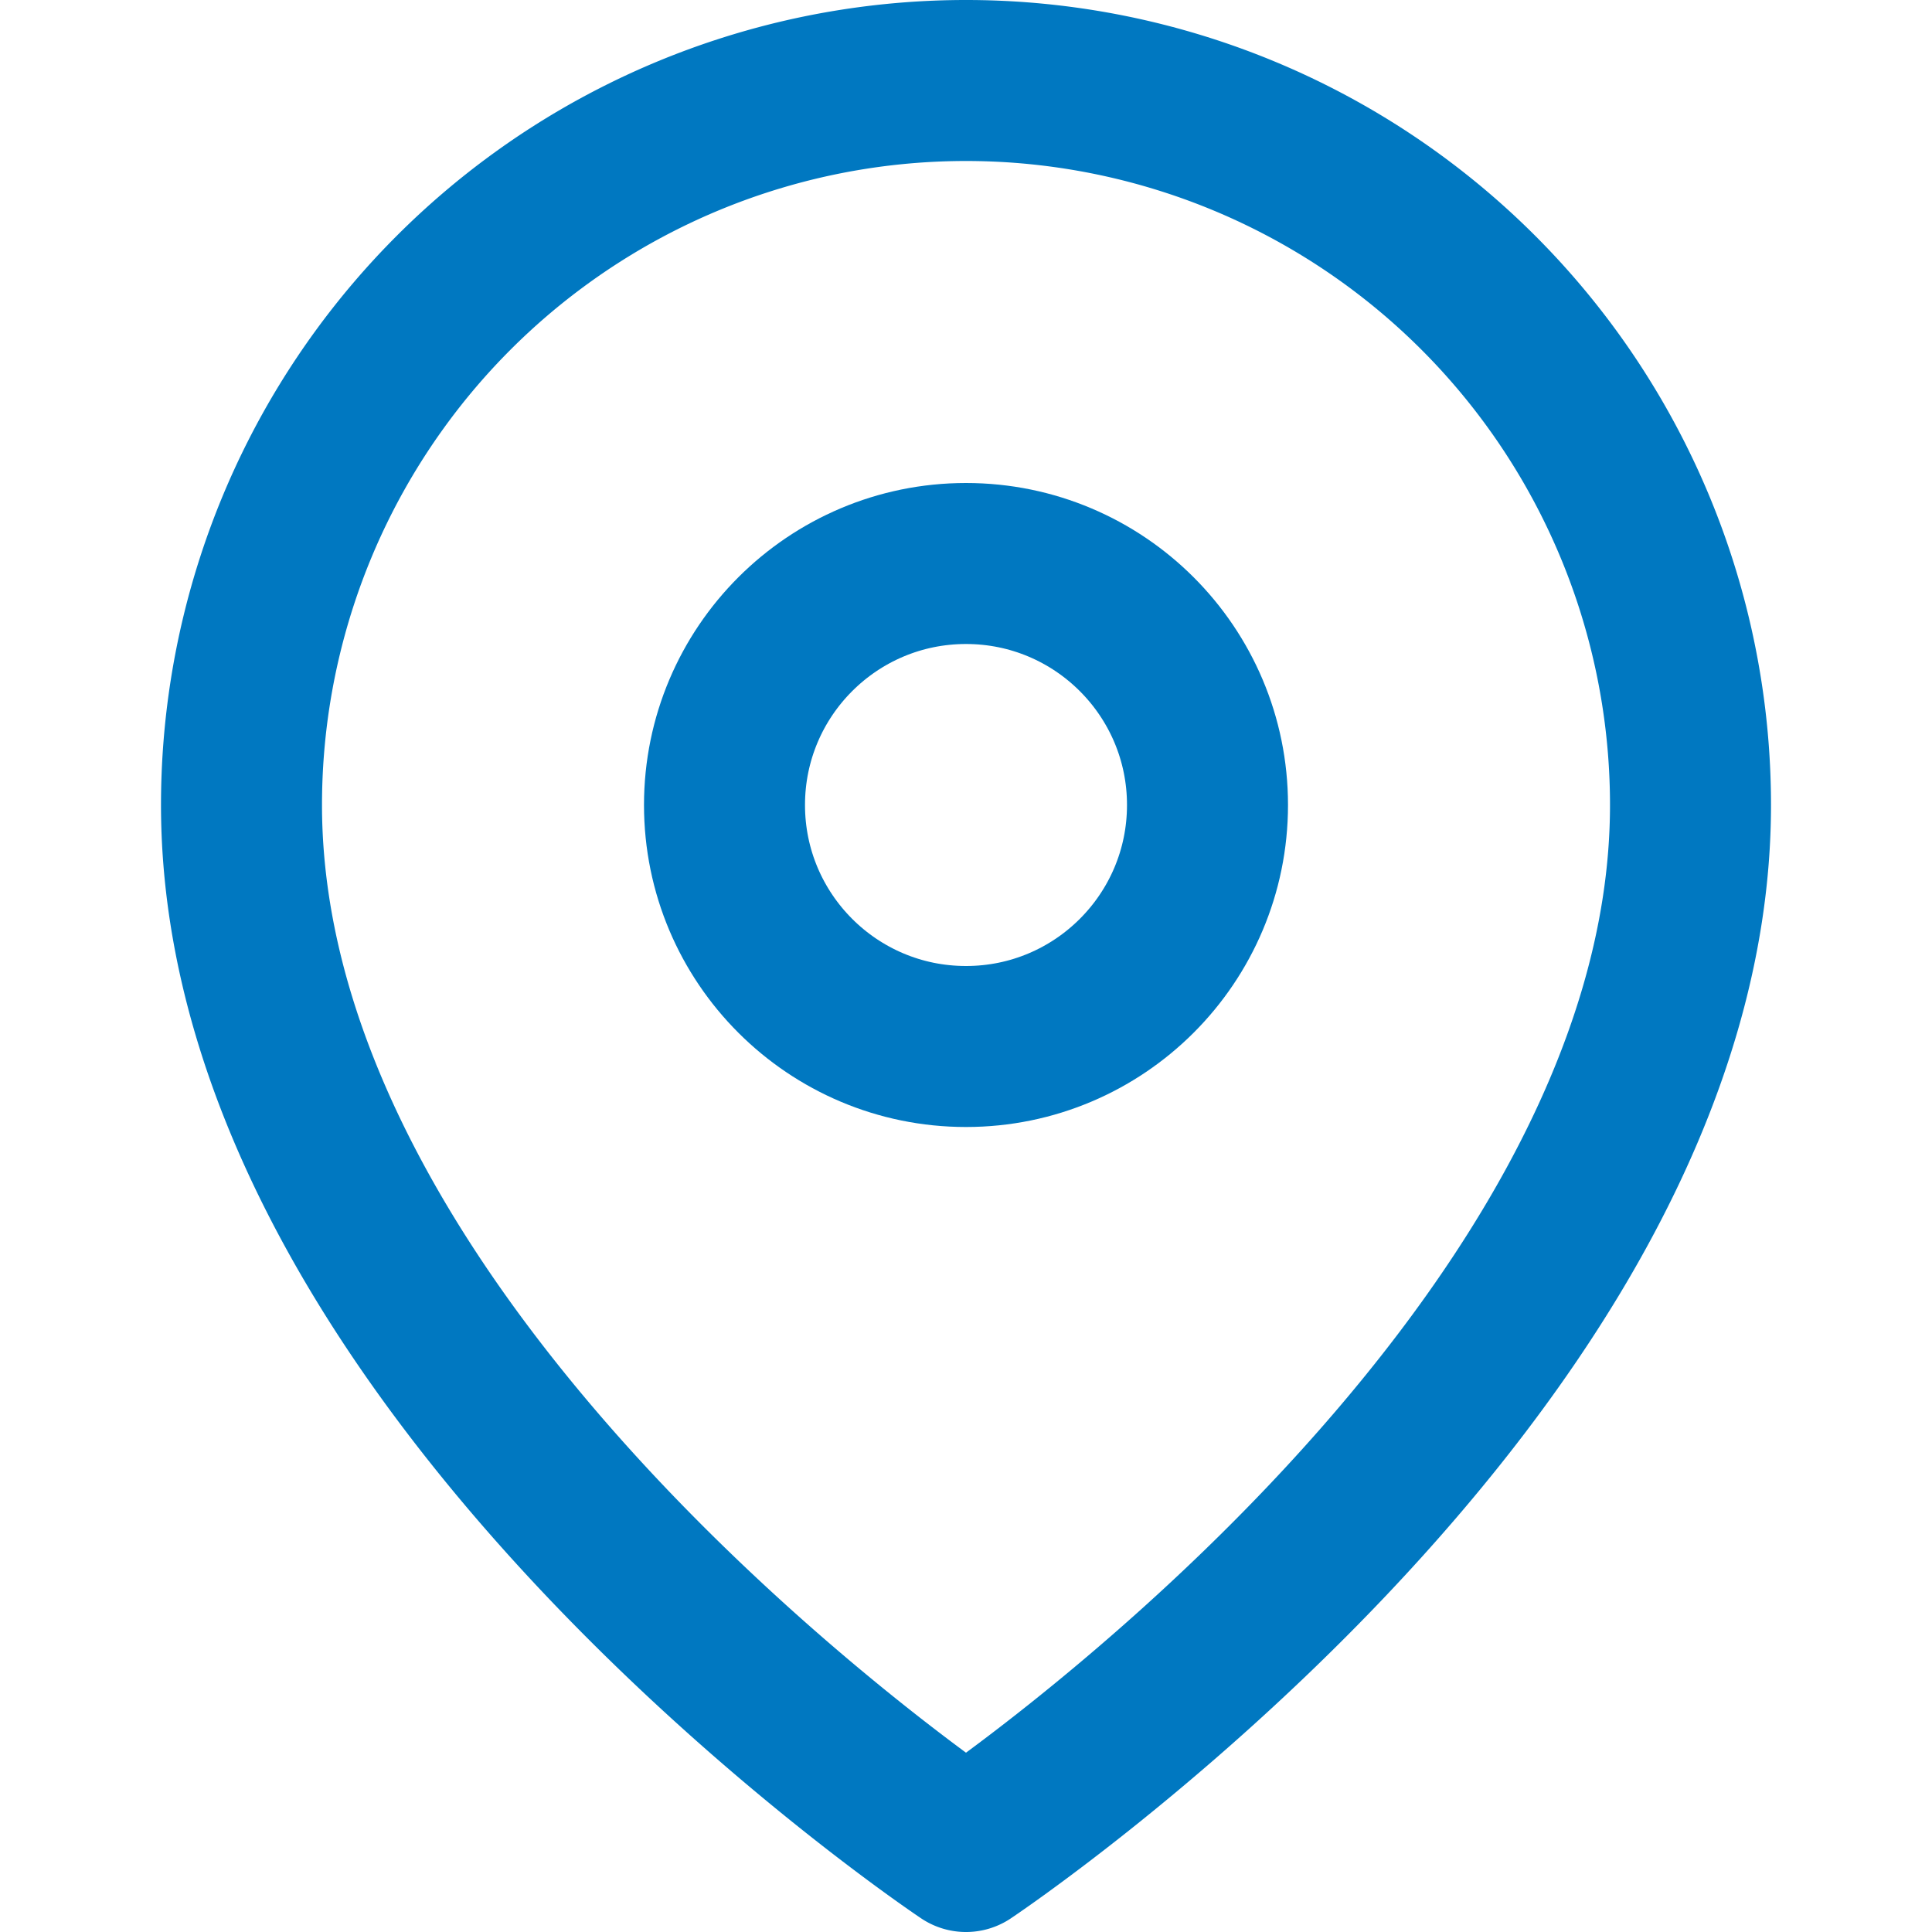 <?xml version="1.0" encoding="utf-8"?><svg focusable="false" xmlns="http://www.w3.org/2000/svg" width="24" height="24" viewBox="0 0 24 24" fill="none" stroke="#0078C1" stroke-width="2" stroke-linecap="round" stroke-linejoin="round"><path d="M21 10c0 7-9 13-9 13s-9-6-9-13a9 9 0 0 1 18 0z"></path><circle cx="12" cy="10" r="3"></circle></svg>